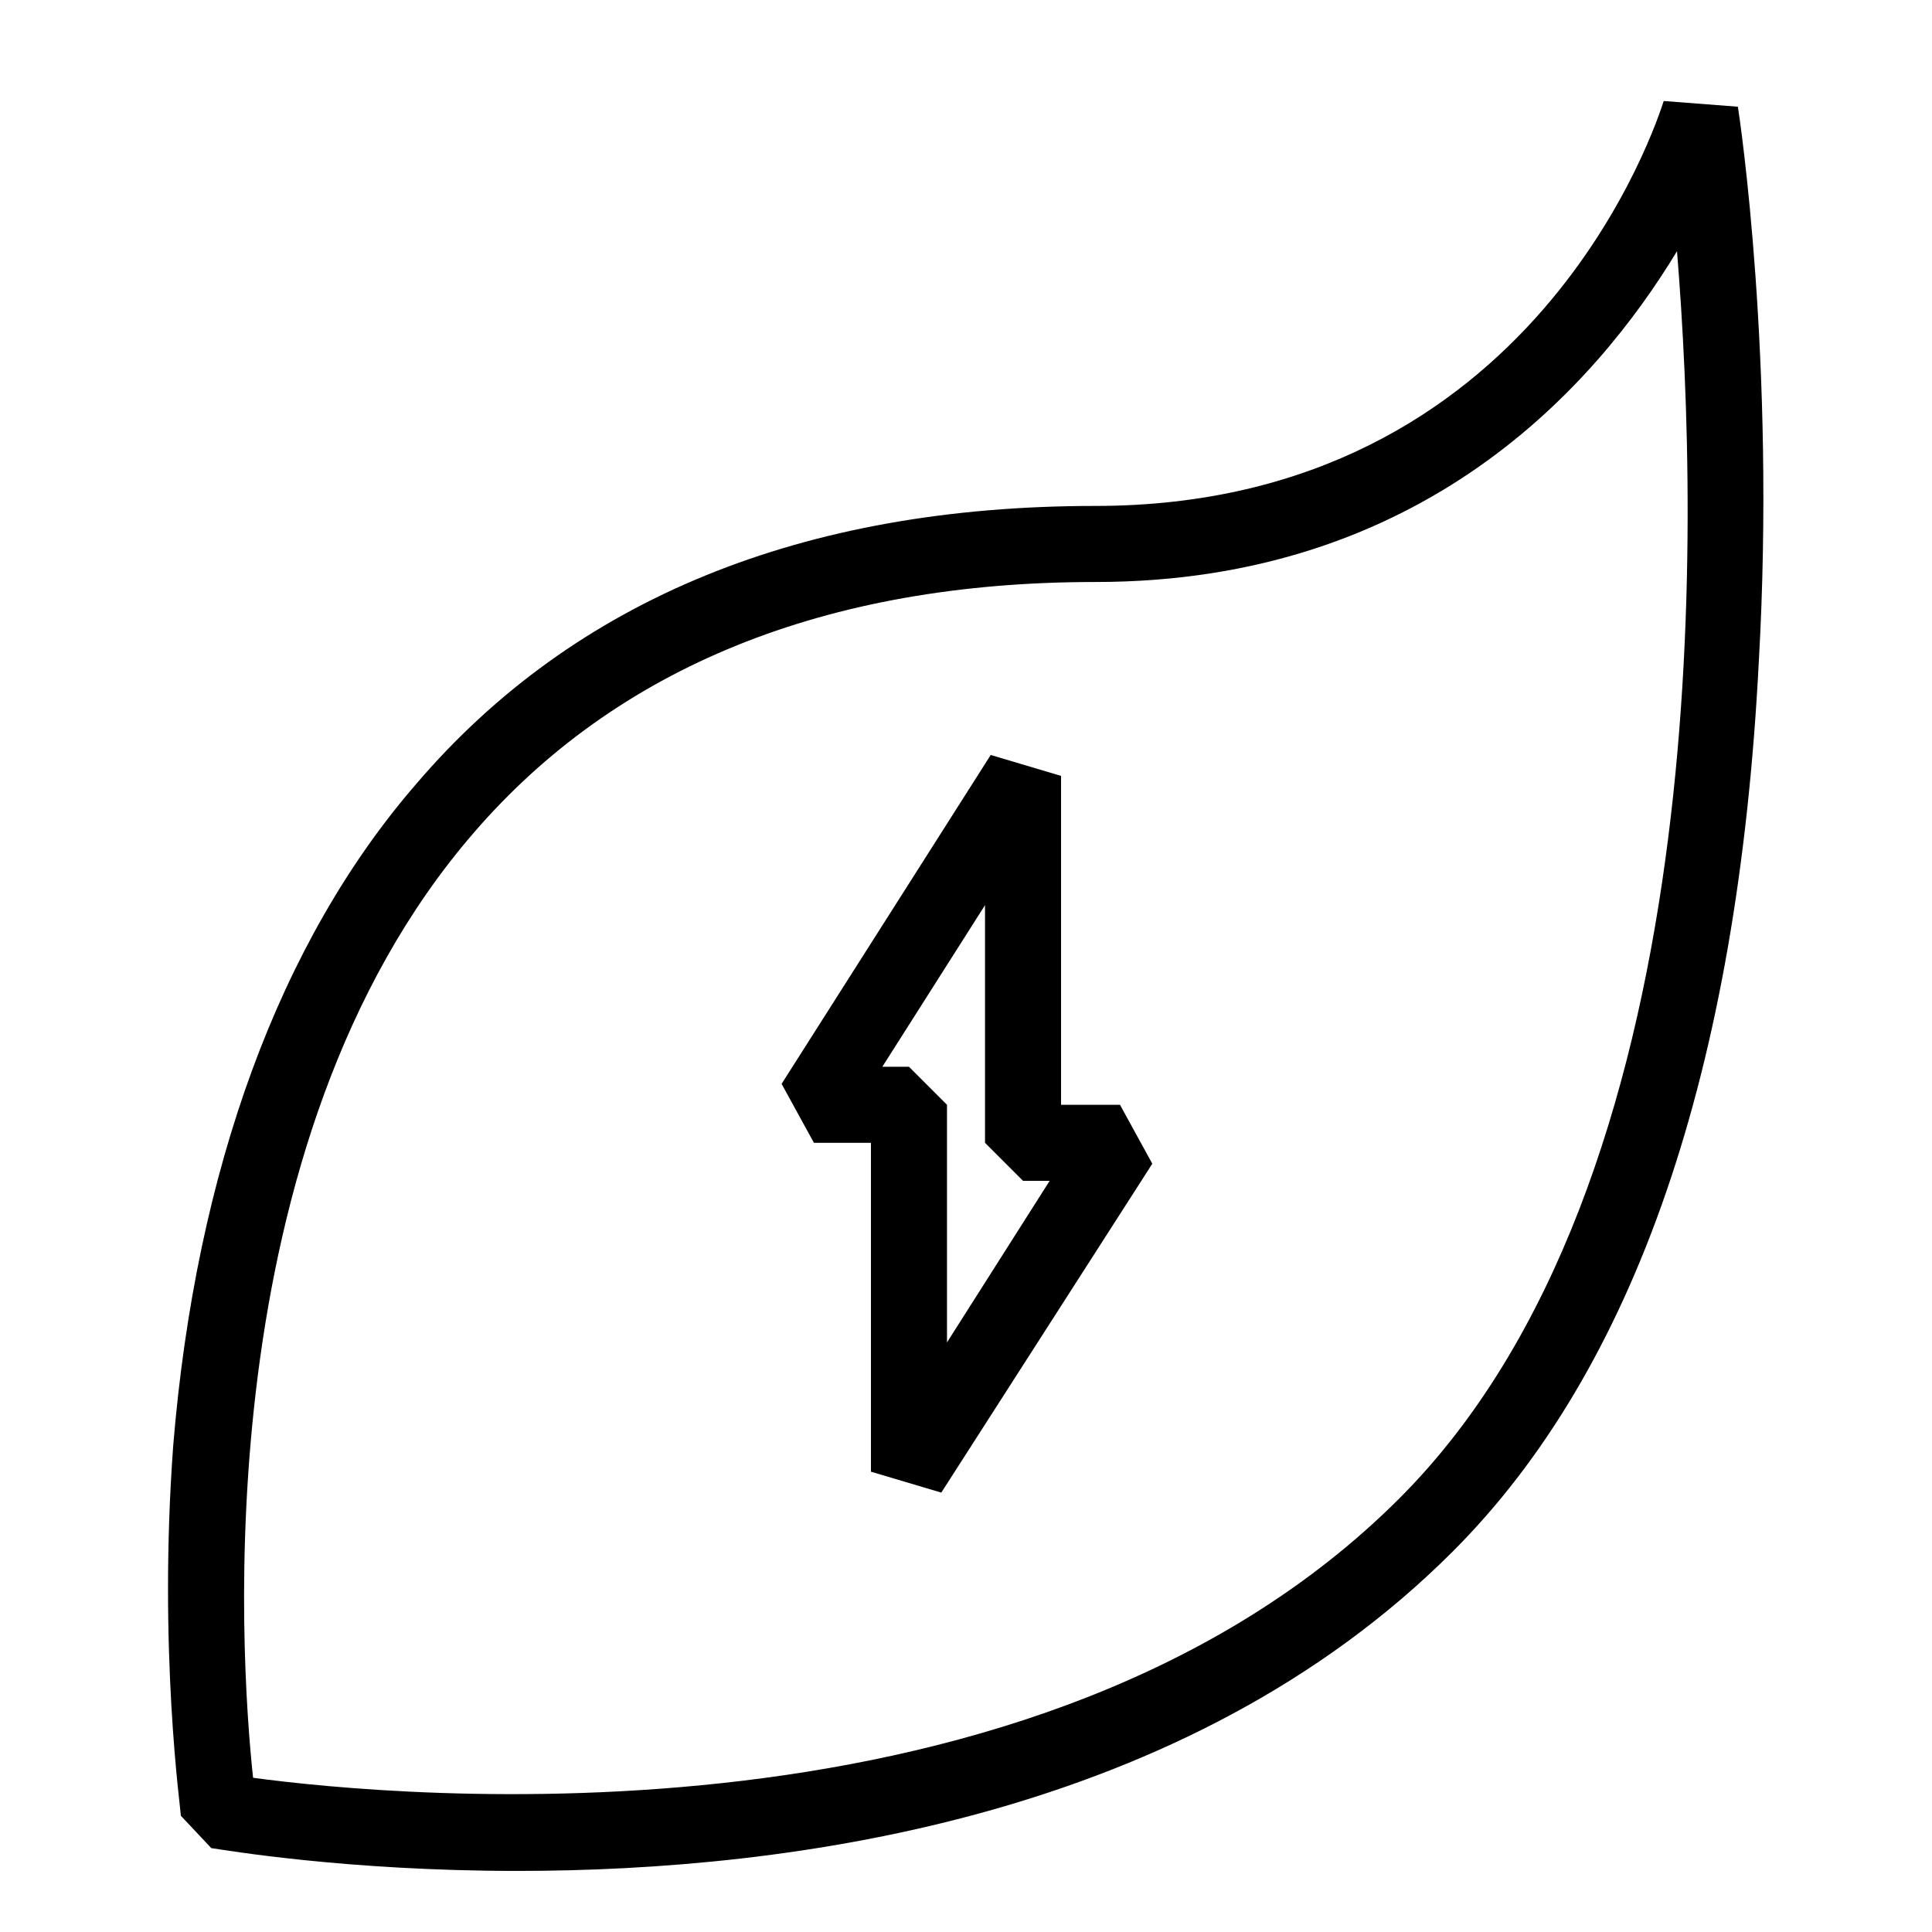 <?xml version="1.0" encoding="UTF-8"?>
<!-- Uploaded to: SVG Repo, www.svgrepo.com, Generator: SVG Repo Mixer Tools -->
<svg fill="#000000" width="800px" height="800px" version="1.1" viewBox="144 144 512 512" xmlns="http://www.w3.org/2000/svg">
 <g>
  <path d="m425.19 436.78v-87.16l-18.641-5.543-55.418 87.16 8.566 15.617h15.113v87.16l18.641 5.543 55.922-87.16-8.566-15.617zm-30.227 62.977v-62.977l-10.078-10.078h-7.055l27.207-42.824v62.977l10.078 10.078h7.055z"/>
  <path d="m604.55 172.28-19.648-1.512c-1.512 4.535-33.758 107.31-150.64 107.31-77.586 0-138.04 24.688-179.86 73.555-36.273 41.816-58.441 102.27-64.488 175.32-4.031 54.414 2.016 96.734 2.016 98.246l8.062 8.566c3.527 0.504 35.77 6.047 81.113 6.047 72.547 0 177.34-14.105 247.88-84.641 48.367-48.367 75.57-127.46 81.113-235.78 4.531-79.609-5.039-144.09-5.543-147.12zm-89.68 368.79c-95.723 95.723-266.52 79.098-303.8 74.059-3.527-32.746-12.594-168.27 58.441-250.39 37.785-43.832 93.203-66.504 164.75-66.504 86.656 0 132.5-51.891 154.16-87.664 6.047 74.062 10.078 246.87-73.555 330.5z"/>
 </g>
</svg>